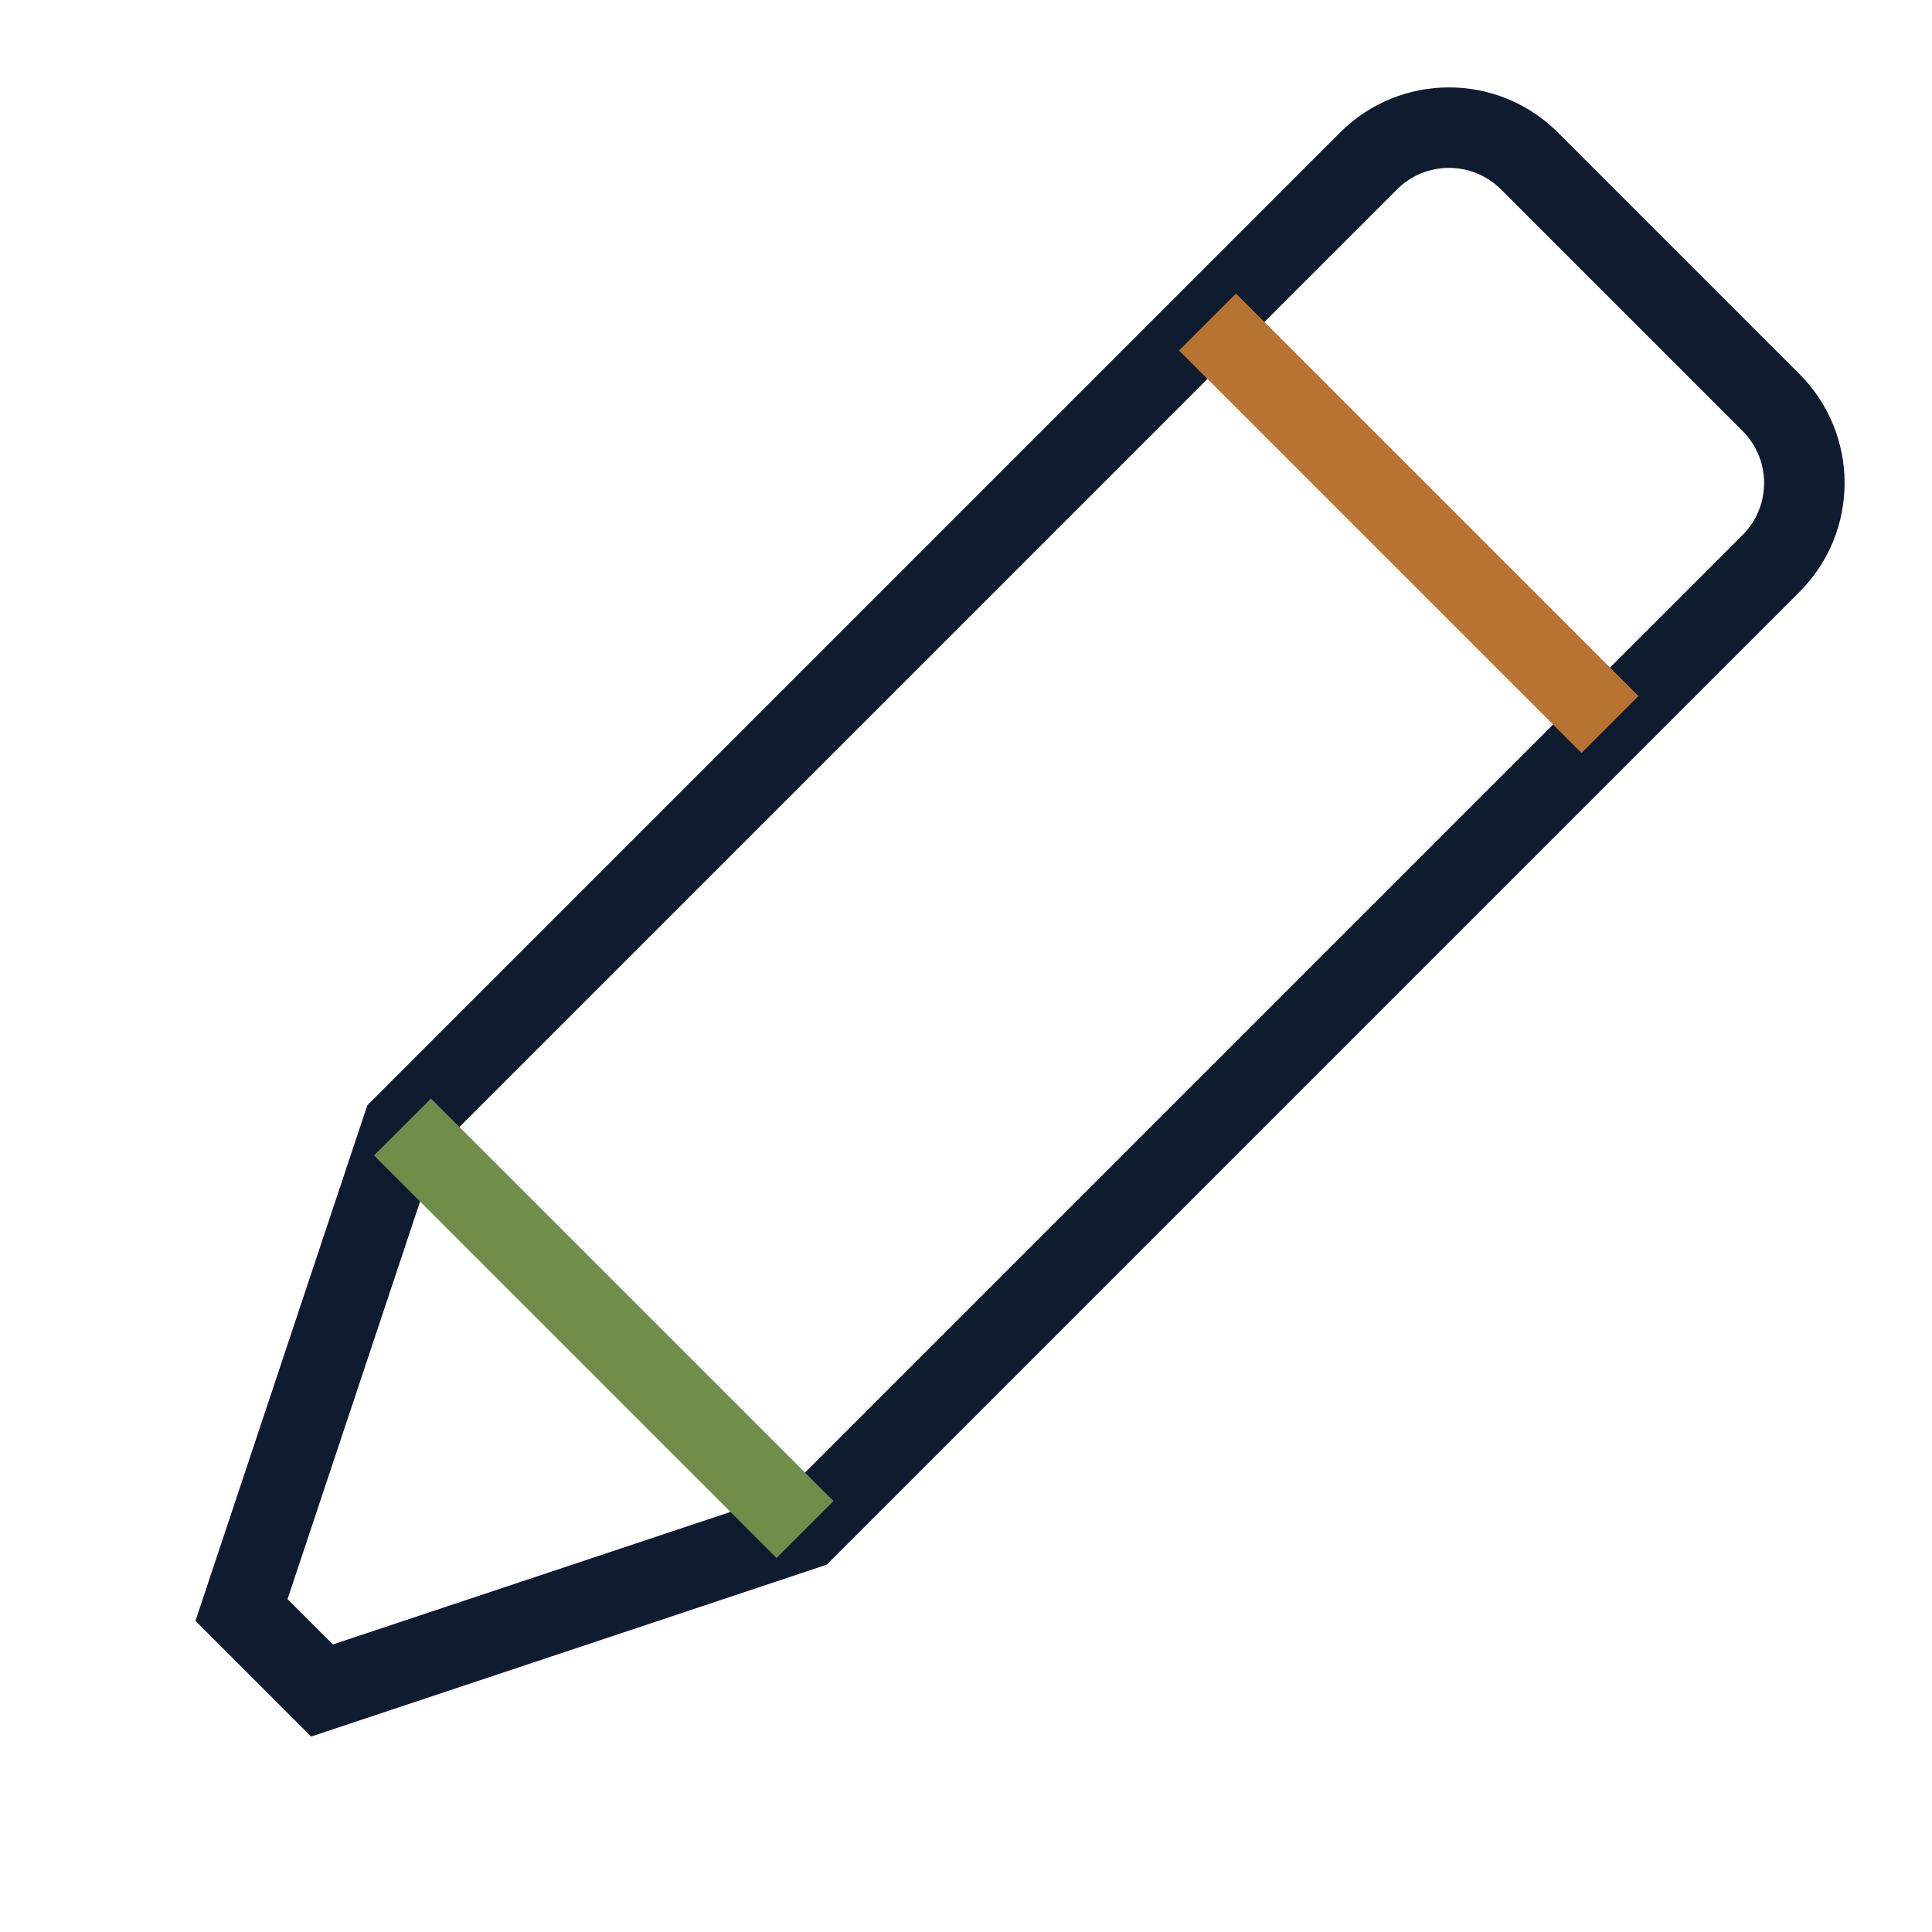 <svg xmlns="http://www.w3.org/2000/svg" width="48" height="48" viewBox="0 0 48 48" fill="none">
  <path d="M6 40L10 28L34 4C35.105 2.895 36.895 2.895 38 4L44 10C45.105 11.105 45.105 12.895 44 14L20 38L8 42L6 40Z" stroke="#0F1C30" stroke-width="2" fill="none"/>
  <path d="M30 8L40 18" stroke="#B87333" stroke-width="2"/>
  <path d="M10 28L20 38" stroke="#718D4A" stroke-width="2"/>
</svg>